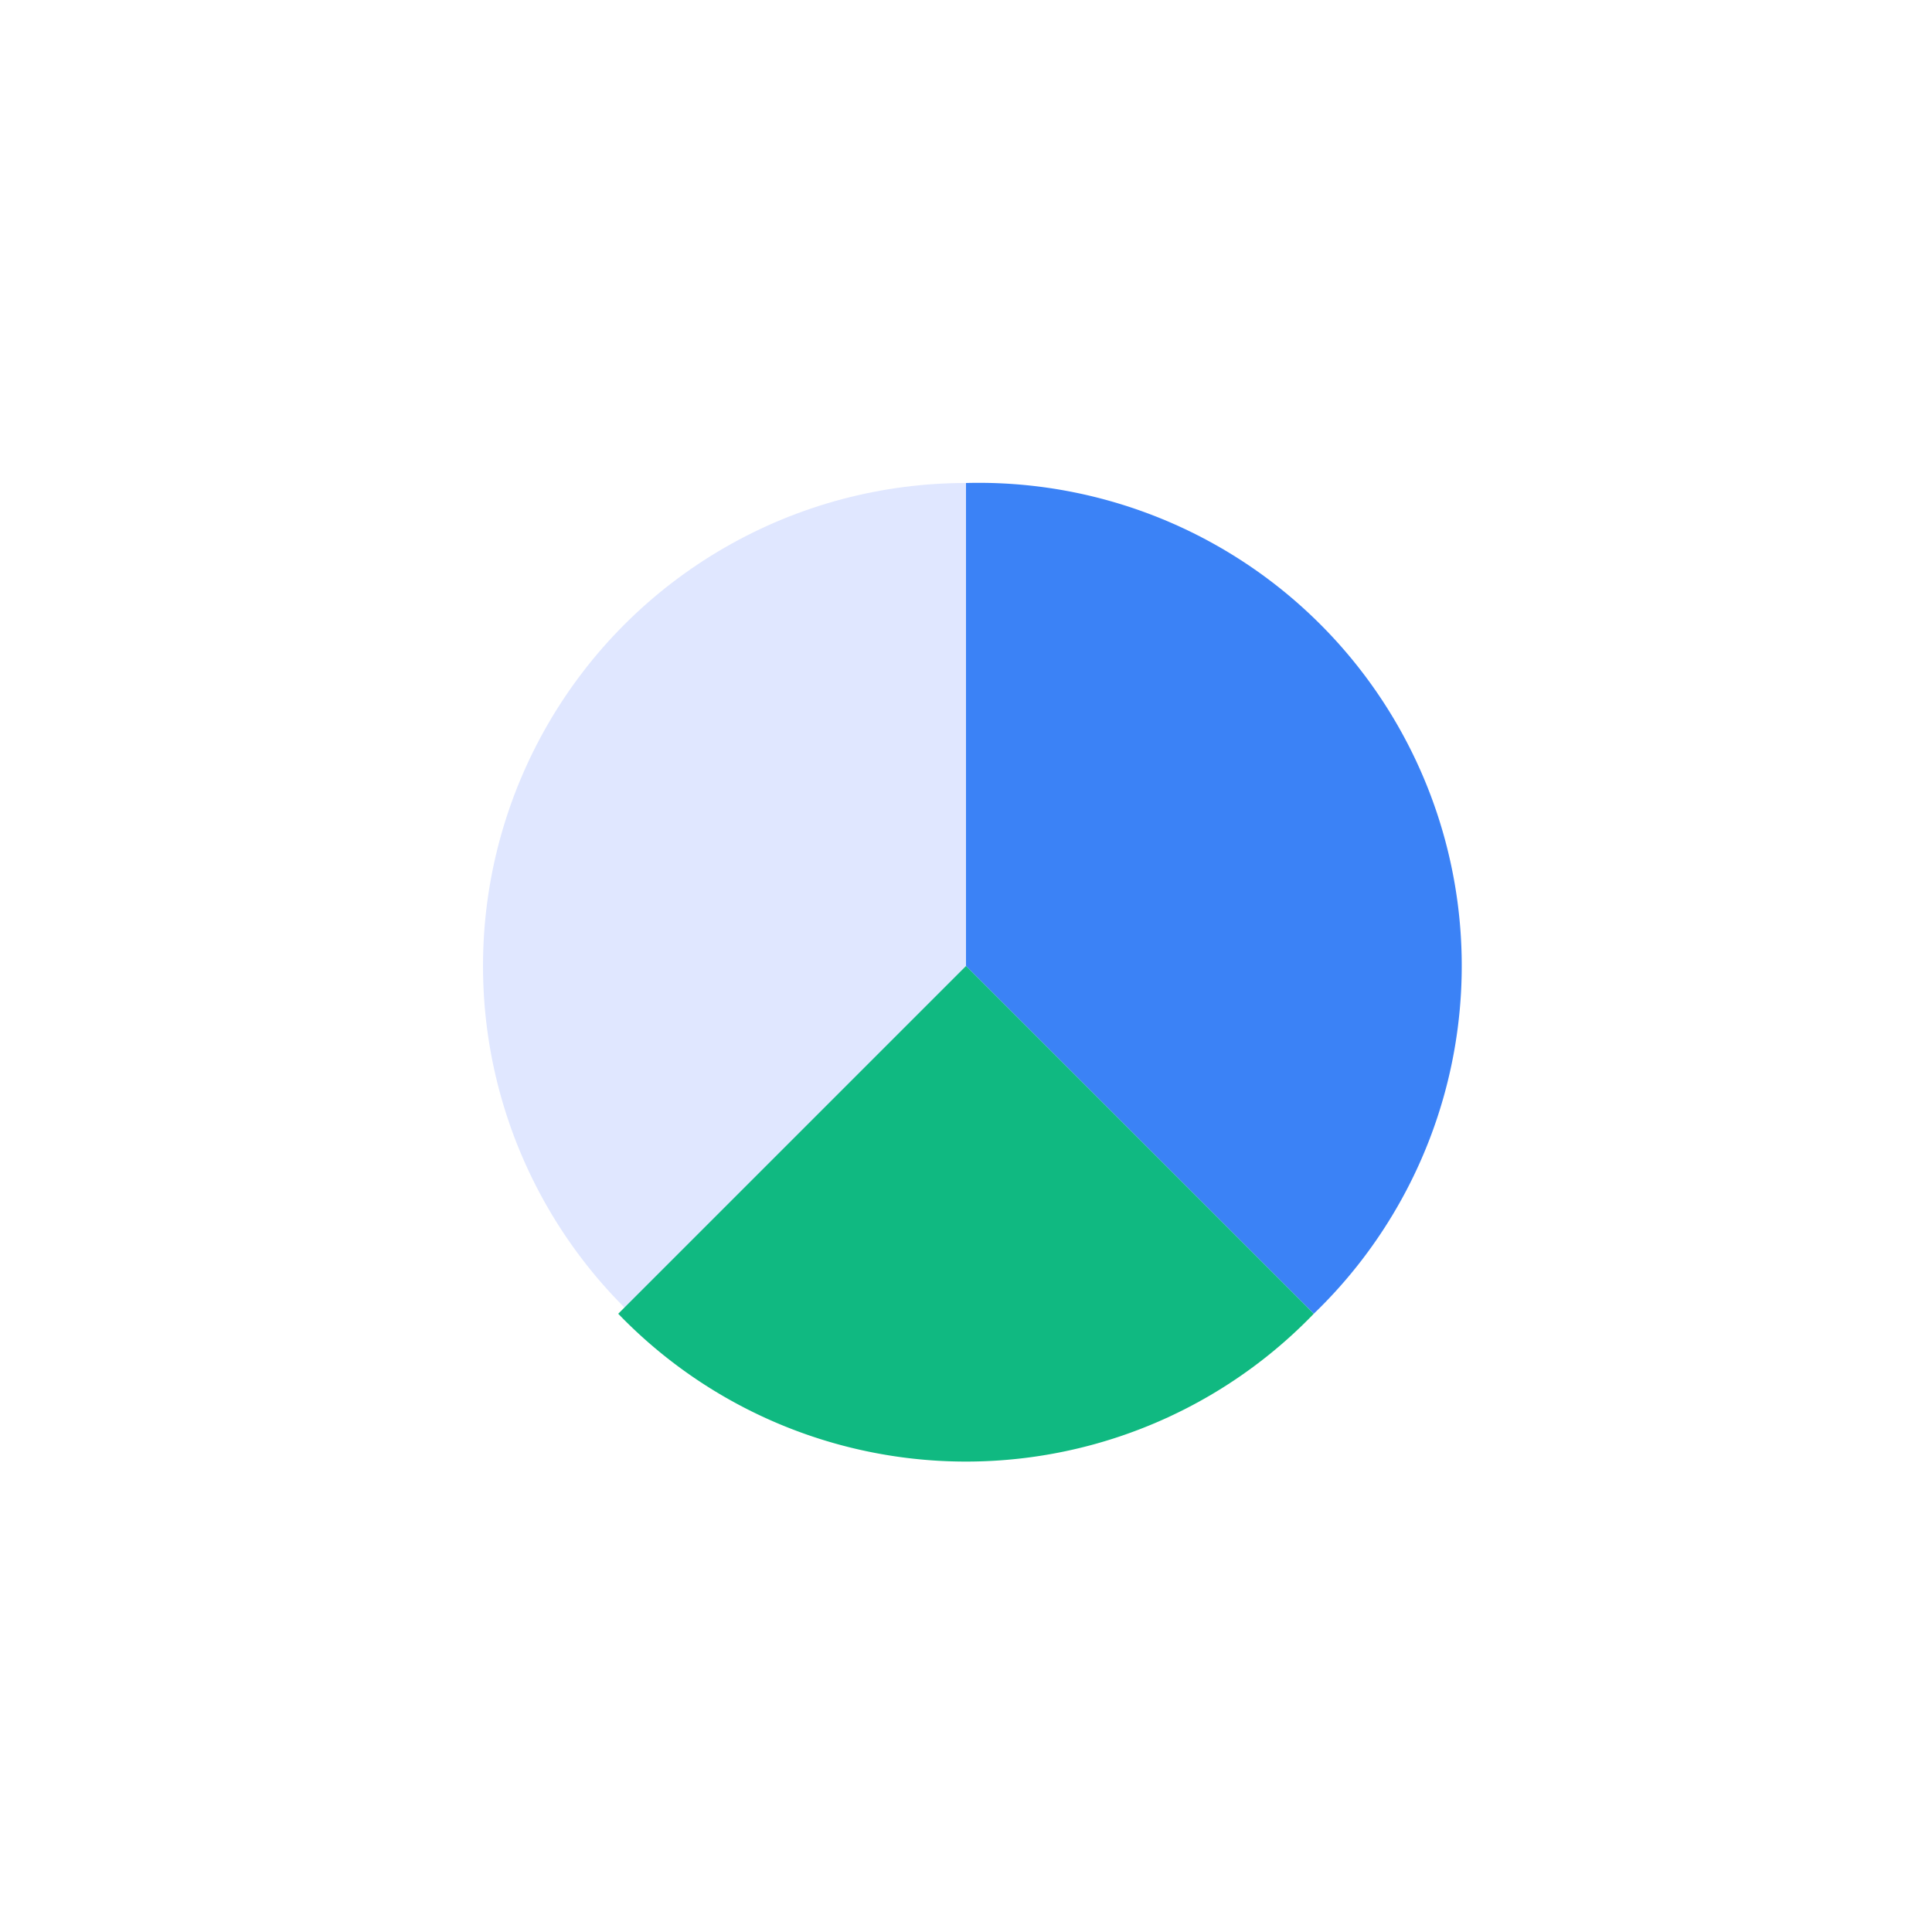 <svg xmlns="http://www.w3.org/2000/svg" viewBox="0 0 100 100">
  <circle cx="50" cy="50" r="25" fill="#e0e7ff"/>
  <path d="M 50,50 L 50,25 A 25,25 0 0,1 68,68 Z" fill="#3b82f6"/>
  <path d="M 50,50 L 68,68 A 25,25 0 0,1 32,68 Z" fill="#10b981"/>
</svg>